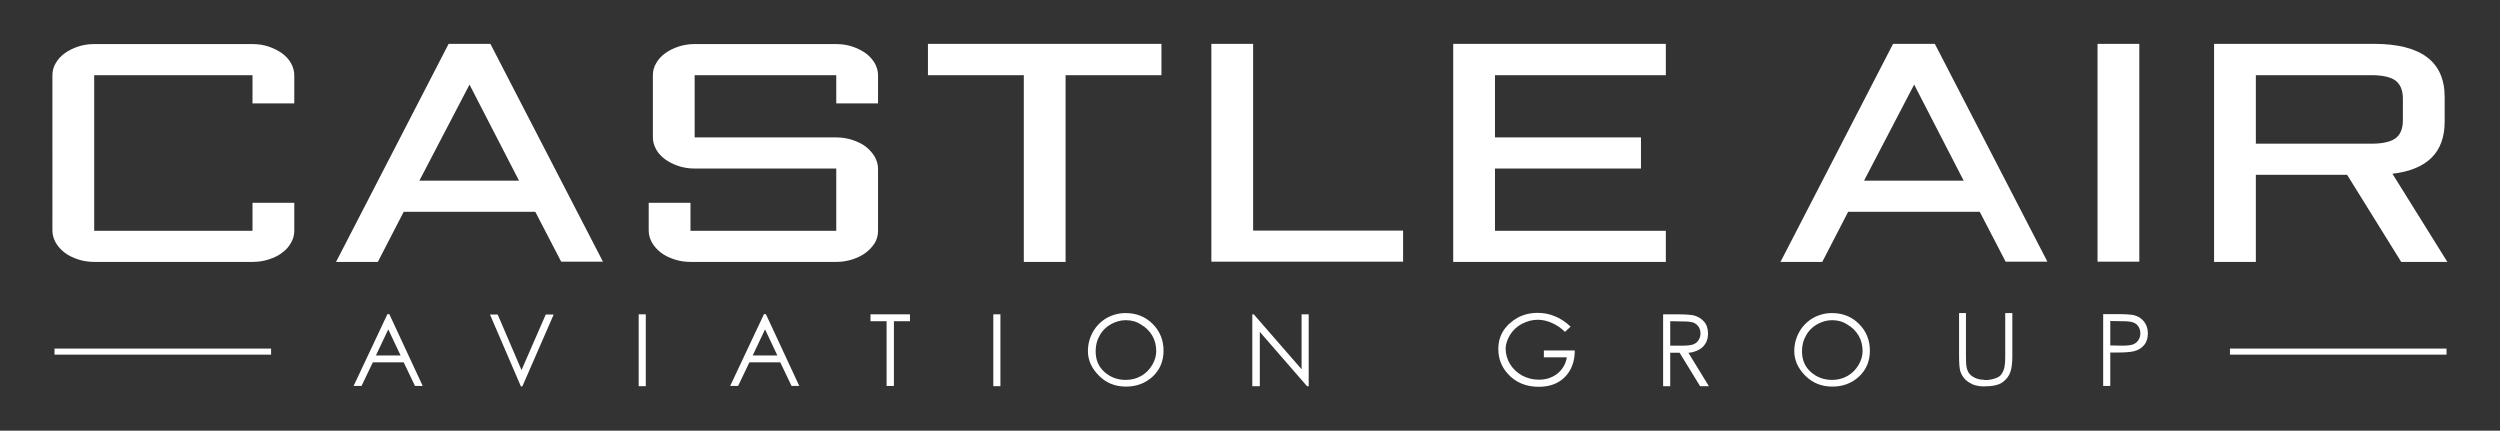 <?xml version="1.0" encoding="utf-8"?>
<!-- Generator: Adobe Illustrator 26.0.3, SVG Export Plug-In . SVG Version: 6.00 Build 0)  -->
<svg version="1.1" id="Layer_1" xmlns="http://www.w3.org/2000/svg" xmlns:xlink="http://www.w3.org/1999/xlink" x="0px" y="0px"
	 viewBox="0 0 1197 206.2" style="enable-background:new 0 0 1197 206.2;" xml:space="preserve">
<rect x="0" y="0" width="1197" height="206.2" fill="#333333" stroke="none"/>
<style type="text/css">
	.st0{fill-rule:evenodd;clip-rule:evenodd;fill:white;}
	.st1{fill-rule:evenodd;clip-rule:evenodd;}
</style>
<g fill="white" id="Layer_1_00000152242065293569161060000004787190350736367242_">
	<g>
		<g>
			<g>
				<g>
					<path id="SVGID_1_" class="st0" d="M1145.5,83.2l26.3,42.2h-22.1l-25.9-41.7h-43.7v41.7h-20V21h76.5c22.6,0,33.9,8.5,33.9,25.4
						v11.9C1170.5,72.9,1162.2,81.2,1145.5,83.2L1145.5,83.2z M1150.5,47.2c0-4-1.2-6.8-3.5-8.6c-2.3-1.7-6.2-2.6-11.5-2.6h-55.4
						v32.8h55.4c5.3,0,9.2-0.9,11.5-2.6s3.5-4.6,3.5-8.6V47.2L1150.5,47.2z M1004.3,21h20v104.3h-20L1004.3,21L1004.3,21z
						 M947.9,101.4h-63l-12.4,24h-20L906.4,21h20l53.9,104.3h-20L947.9,101.4L947.9,101.4z M916.5,40.5l-24,46h47.7L916.5,40.5
						L916.5,40.5z"/>
				</g>
			</g>
			<g>
				<g>
					<path id="SVGID_00000077291354320270383520000001321118488492046524_" class="st1" d="M695.8,21h101.8v15h-81.8v29.8h69.9v14.9
						h-69.9v29.8h81.8v14.9H695.8V21L695.8,21z M580,21h20v89.4h71.8v14.9H580V21L580,21z M510.2,125.4h-20V36h-45.9V21h111.8v15
						h-45.9L510.2,125.4L510.2,125.4z M414.5,121c-1.8,1.4-3.9,2.4-6.4,3.2c-2.4,0.8-5,1.2-7.7,1.2h-69.8c-2.7,0-5.3-0.4-7.7-1.2
						c-2.4-0.8-4.6-1.8-6.4-3.2c-1.8-1.4-3.2-2.9-4.3-4.8c-1-1.8-1.6-3.7-1.6-5.8V97.1h20v13.4h69.8V80.7h-67.8
						c-2.7,0-5.3-0.4-7.7-1.2c-2.4-0.8-4.6-1.9-6.4-3.2c-1.8-1.3-3.3-2.9-4.3-4.7c-1-1.8-1.6-3.7-1.6-5.8V36c0-2,0.5-4,1.6-5.8
						c1-1.8,2.5-3.4,4.3-4.7c1.8-1.3,3.9-2.4,6.4-3.2c2.4-0.8,5-1.2,7.7-1.2h67.8c2.7,0,5.3,0.4,7.7,1.2c2.4,0.8,4.6,1.9,6.4,3.2
						c1.8,1.3,3.2,2.9,4.3,4.7c1,1.8,1.6,3.7,1.6,5.8v13.5h-20V36h-67.8v29.8h67.8c2.7,0,5.3,0.4,7.7,1.2c2.4,0.8,4.6,1.8,6.4,3.2
						c1.8,1.4,3.2,3,4.3,4.8c1,1.8,1.6,3.7,1.6,5.8v29.8c0,2-0.5,4-1.6,5.8C417.7,118.1,416.3,119.7,414.5,121L414.5,121z
						 M256.3,101.4h-63l-12.4,24h-20L214.8,21h20l53.9,104.3h-20L256.3,101.4L256.3,101.4z M224.8,40.5l-24,46h47.7L224.8,40.5
						L224.8,40.5z M135.1,121c-1.8,1.4-3.9,2.4-6.4,3.2c-2.4,0.8-5,1.2-7.7,1.2H45.1c-2.7,0-5.3-0.4-7.7-1.2
						c-2.4-0.8-4.6-1.8-6.4-3.2c-1.8-1.4-3.2-2.9-4.3-4.8c-1-1.8-1.6-3.7-1.6-5.8V36c0-2,0.5-4,1.6-5.8c1-1.8,2.5-3.4,4.3-4.7
						c1.8-1.3,3.9-2.4,6.4-3.2c2.4-0.8,5-1.2,7.7-1.2h75.8c2.7,0,5.3,0.4,7.7,1.2c2.4,0.8,4.6,1.9,6.4,3.2c1.8,1.3,3.3,2.9,4.3,4.7
						c1,1.8,1.6,3.7,1.6,5.8v13.5h-20V36H45.1v74.5h75.8V97.1h20v13.4c0,2-0.5,4-1.6,5.8C138.3,118.1,136.9,119.7,135.1,121
						L135.1,121z"/>
				</g>
			</g>
		</g>
		<g>
			<path d="M186.4,150.4l16,34.4h-3.7l-5.4-11.3h-14.8l-5.4,11.3h-3.8l16.2-34.4H186.4z M185.9,157.7l-5.9,12.5h11.8L185.9,157.7z"
				/>
			<path d="M234.6,150.6h3.7l11.4,26.6l11.6-26.6h3.8l-15,34.4h-0.7L234.6,150.6z"/>
			<path d="M305.8,150.5h3.4v34.4h-3.4V150.5z"/>
			<path d="M366.7,150.4l16,34.4H379l-5.4-11.3h-14.8l-5.4,11.3h-3.8l16.2-34.4H366.7z M366.3,157.7l-5.9,12.5h11.8L366.3,157.7z"/>
			<path d="M416.8,153.8v-3.3h18.9v3.3H428v31h-3.5v-31H416.8z"/>
			<path d="M475.6,150.5h3.4v34.4h-3.4V150.5z"/>
			<path d="M538.9,149.9c5.2,0,9.5,1.7,13,5.2s5.2,7.8,5.2,12.8s-1.7,9.1-5.2,12.4c-3.5,3.2-7.7,4.8-12.8,4.8s-9.4-1.7-12.9-5.2
				s-5.3-7.4-5.3-11.8c0-3.3,0.8-6.3,2.4-9.2c1.6-2.8,3.8-5,6.5-6.6C532.7,150.7,535.7,149.9,538.9,149.9z M539,153.3
				c-2.5,0-4.9,0.7-7.2,2s-4.1,3.1-5.3,5.4c-1.3,2.2-1.9,4.7-1.9,7.5c0,4.1,1.4,7.4,4.2,9.9s6.2,3.8,10.2,3.8c2.7,0,5.1-0.6,7.4-1.9
				c2.3-1.3,4-3.1,5.3-5.3s1.9-4.4,1.9-6.6c0-2.7-0.6-5.2-1.9-7.4c-1.3-2.2-3.1-4-5.4-5.3C544.1,153.9,541.6,153.3,539,153.3z"/>
			<path d="M599.6,184.9v-34.4h0.7l22.9,26.3v-26.3h3.4v34.4h-0.8l-22.6-26v26H599.6z"/>
			<path d="M752,156.4l-2.7,2.5c-1.9-1.9-4-3.3-6.3-4.3s-4.5-1.5-6.7-1.5c-2.7,0-5.2,0.7-7.7,2c-2.4,1.3-4.3,3.1-5.7,5.4
				c-1.3,2.3-2,4.4-2,6.4c0,2.6,0.7,5.1,2.1,7.4c1.4,2.3,3.3,4.1,5.8,5.5c2.4,1.3,5.1,2,8,2c3.5,0,6.5-1,9-3c2.4-2,3.9-4.6,4.4-7.7
				h-11v-3.3H754c0,5.3-1.6,9.5-4.7,12.7c-3.1,3.1-7.3,4.7-12.5,4.7c-6.3,0-11.4-2.2-15.1-6.5c-2.9-3.3-4.3-7.2-4.3-11.6
				c0-3.3,0.8-6.2,2.4-8.7s3.9-4.6,6.7-6.2c2.9-1.6,6.1-2.4,9.7-2.4c2.9,0,5.6,0.5,8.2,1.6C747,152.4,749.6,154.1,752,156.4z"/>
			<path d="M796.3,150.5h6.8c3.8,0,6.4,0.2,7.8,0.5c2,0.5,3.7,1.5,5,3s1.9,3.4,1.9,5.7c0,1.9-0.4,3.5-1.3,4.9
				c-0.9,1.4-2.1,2.5-3.8,3.2c-1.6,0.7-3.1,1.1-4.3,1.1l9.8,16H814l-9.8-16h-4.5v16h-3.4V150.5z M799.7,153.8v11.7h5.9
				c2.3,0,4-0.2,5.1-0.6c1.1-0.4,2-1.1,2.6-2.1s0.9-2,0.9-3.2c0-1.1-0.3-2.2-0.9-3.1c-0.6-0.9-1.4-1.6-2.4-2s-2.7-0.6-5.1-0.6
				L799.7,153.8L799.7,153.8z"/>
			<path d="M877.1,149.9c5.2,0,9.5,1.7,13,5.2s5.2,7.8,5.2,12.8s-1.7,9.1-5.2,12.4c-3.5,3.2-7.7,4.8-12.8,4.8s-9.4-1.7-12.9-5.2
				s-5.3-7.4-5.3-11.8c0-3.3,0.8-6.3,2.4-9.2c1.6-2.8,3.8-5,6.5-6.6C870.9,150.7,873.9,149.9,877.1,149.9z M877.2,153.3
				c-2.5,0-4.9,0.7-7.2,2s-4.1,3.1-5.3,5.4c-1.3,2.2-1.9,4.7-1.9,7.5c0,4.1,1.4,7.4,4.2,9.9s6.2,3.8,10.2,3.8c2.7,0,5.1-0.6,7.4-1.9
				c2.3-1.3,4-3.1,5.3-5.3s1.9-4.4,1.9-6.6c0-2.7-0.6-5.2-1.9-7.4s-3.1-4-5.4-5.3C882.3,153.9,879.8,153.3,877.2,153.3z"/>
			<path d="M937.9,149.9h3.4v20.7c0,2.5,0.1,4,0.2,4.6c0.2,1.4,0.6,2.5,1.2,3.4c0.6,0.9,1.6,1.7,2.9,2.3c1.3,0.6,2.6,0.9,3.9,0.9
				c1.1,0.3,2.7,0.2,4.7-0.3s3.3-1.2,4-2.2s1.2-2.1,1.5-3.3c0.2-0.9,0.4-2.7,0.4-5.4v-20.7h3.4v20.7c0,3.1-0.3,5.6-0.9,7.4
				c-0.6,1.9-1.8,3.5-3.6,4.9s-4.9,2.1-9.3,2.1c-2.8,0-5.2-0.7-7.1-2c-2-1.3-3.3-3.1-4-5.2c-0.4-1.4-0.6-3.8-0.6-7.3v-20.6H937.9z"
				/>
			<path d="M1007,150.4h6.8c3.9,0,6.6,0.2,7.9,0.5c2,0.5,3.6,1.5,4.8,3s1.9,3.4,1.9,5.7s-0.6,4.2-1.8,5.6c-1.2,1.5-2.9,2.5-5,3
				c-1.6,0.4-4.5,0.6-8.7,0.6h-2.5v16h-3.4L1007,150.4L1007,150.4z M1010.4,153.7v11.7l5.8,0.1c2.3,0,4-0.2,5.1-0.6
				c1.1-0.4,1.9-1.1,2.6-2.1c0.6-1,0.9-2,0.9-3.2s-0.3-2.2-0.9-3.2s-1.4-1.6-2.5-2c-1-0.4-2.7-0.6-5-0.6L1010.4,153.7L1010.4,153.7z
				"/>
		</g>
		<rect x="26.1" y="166.9" width="103.7" height="2.9"/>
		<rect x="1067.7" y="166.9" width="103.7" height="2.9"/>
	</g>
</g>
<g id="Layer_2_00000078022607615510184610000010732519011462995607_">
</g>
</svg>
